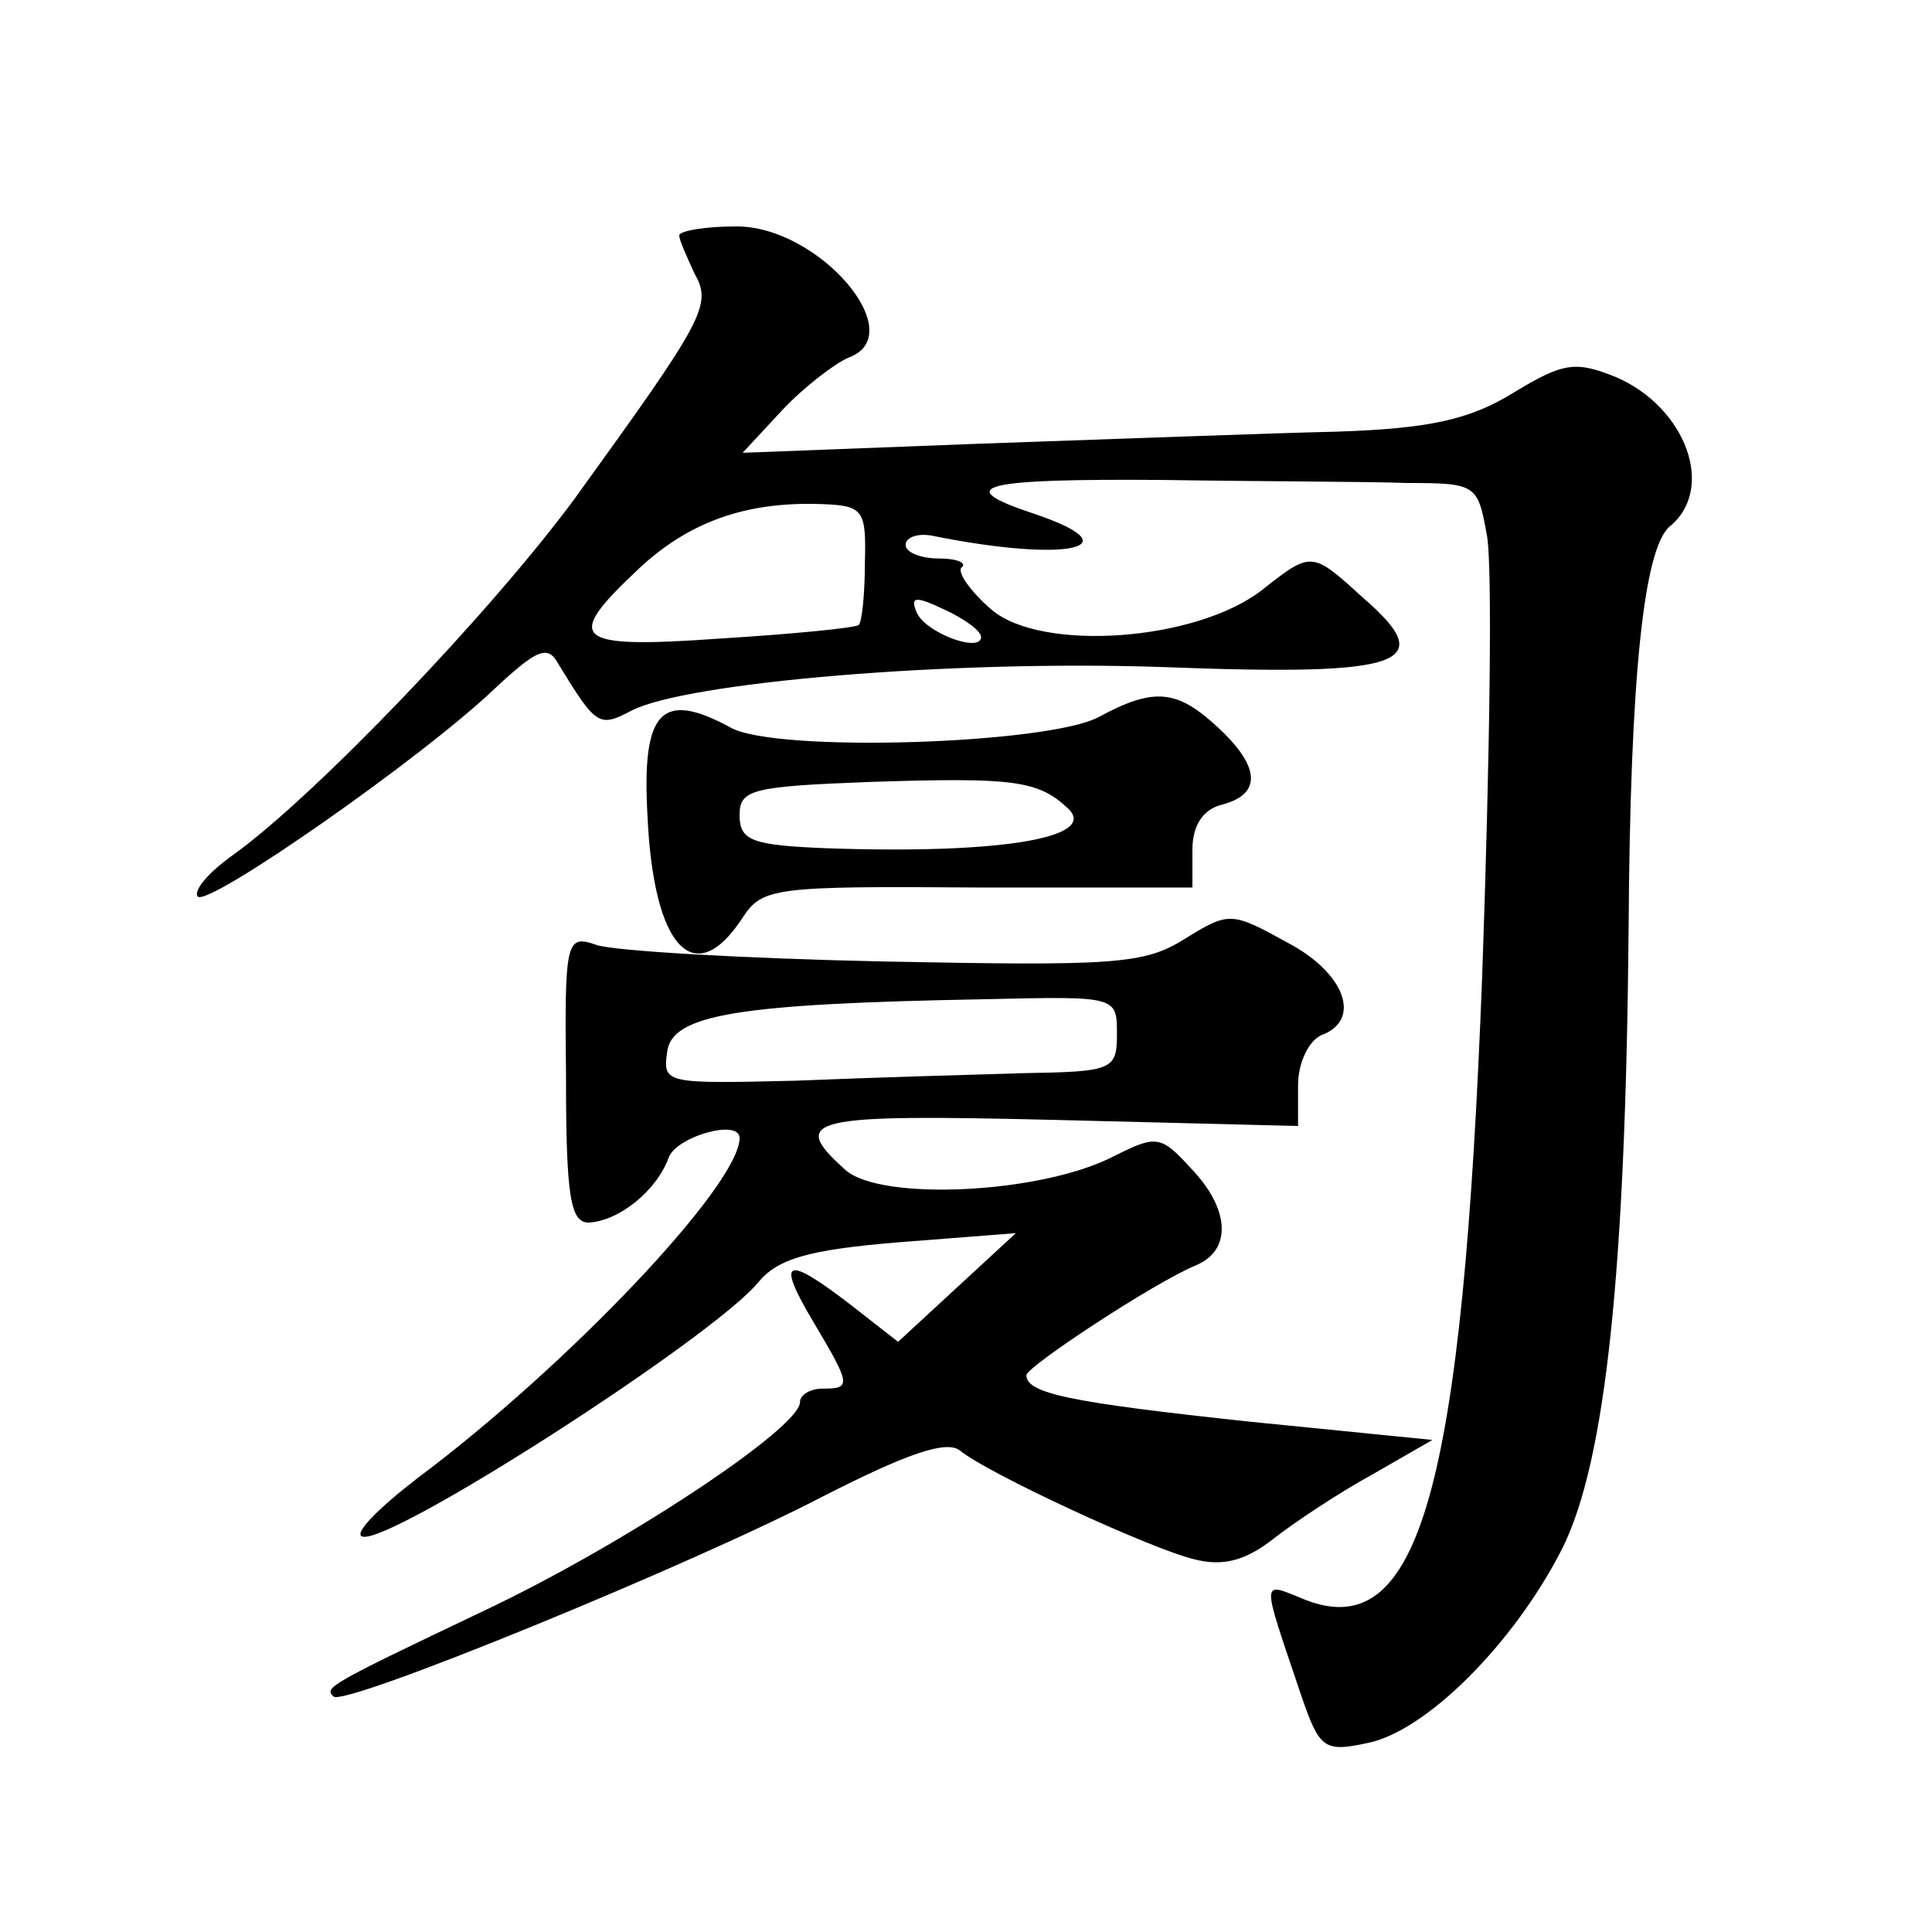 <?xml version="1.0" standalone="no"?>
<!DOCTYPE svg PUBLIC "-//W3C//DTD SVG 20010904//EN"
 "http://www.w3.org/TR/2001/REC-SVG-20010904/DTD/svg10.dtd">
<svg version="1.0" xmlns="http://www.w3.org/2000/svg"
 width="128pt" height="128pt" viewBox="0 0 128 128"
 preserveAspectRatio="xMidYMid meet">
<g transform="translate(0,128) scale(0.1,-0.1)"
fill="#0" stroke="none">
<path d="M450 1124 c0 -3 5 -14 10 -25 12 -21 7 -30 -79 -149 -56 -76 -172 -197
-226 -236 -17 -12 -27 -24 -24 -28 7 -7 149 92 197 138 28 26 35 29 42 16 25 -41
27 -42 48 -31 36 19 213 34 354 29 158 -6 182 2 131 46 -34 31 -34 31 -67 5 -44
-34 -146 -41 -179 -13 -14 12 -23 25 -20 28 4 3 -3 6 -15 6 -12 0 -22 4 -22 9 0
5 8 8 18 6 89 -18 135 -8 66 15 -54 18 -34 23 88 22 62 -1 134 -1 160 -2 46 0 47
-1 53 -34 4 -19 2 -150 -3 -292 -13 -342 -42 -443 -117 -414 -30 12 -30 17 -3 -63
12 -35 15 -38 43 -32 39 7 98 66 130 129 29 58 42 185 44 411 1 166 10 251 27 266
31 25 11 79 -35 99 -27 11 -35 10 -68 -10 -29 -18 -56 -24 -118 -26 -44 -1 -150
-5 -237 -8 l-156 -6 26 28 c15 16 35 31 44 35 42 15 -19 87 -74 87 -21 0 -38 -3
-38 -6z m123 -217 c0 -21 -2 -39 -4 -41 -2 -2 -43 -6 -91 -9 -99 -7 -105 -1 -55
46 33 31 71 45 122 43 27 -1 29 -4 28 -39z m77 -49 c0 -11 -38 3 -43 17 -4 10 0
10 19 1 13 -6 24 -14 24 -18z M728 805 c-33 -18 -214 -24 -244 -7 -46 25 -59 11
-55 -59 4 -87 31 -116 63 -67 13 20 21 21 156 20 l142 0 0 25 c0 16 7 27 20 30
26 7 25 25 -3 51 -27 25 -42 27 -79 7z m-20 -61 c19 -19 -45 -30 -160 -26 -50 2
-58 5 -58 22 0 17 8 19 88 22 94 3 110 1 130 -18z M785 658 c-27 -17 -47 -18 -200
-15 -93 2 -179 7 -190 11 -20 7 -21 3 -20 -88 0 -79 3 -96 15 -96 20 1 45 21 53
43 5 14 47 26 47 13 0 -31 -114 -151 -213 -225 -26 -20 -43 -37 -37 -39 18 -6 231
131 262 168 13 16 33 22 94 27 l77 6 -39 -36 -39 -36 -32 25 c-43 33 -49 30 -24
-12 25 -42 25 -44 6 -44 -8 0 -15 -4 -15 -9 0 -17 -116 -94 -209 -138 -105 -50
-106 -51 -100 -57 7 -7 239 88 325 133 55 28 81 37 90 30 18 -15 126 -65 155 -72
19 -5 34 -1 52 13 14 11 44 31 66 43 l40 23 -120 12 c-122 13 -149 19 -149 31 1
6 84 61 113 73 23 10 22 37 -4 64 -20 22 -23 22 -51 8 -48 -25 -155 -30 -178 -9
-38 34 -24 37 140 33 l160 -4 0 27 c0 15 7 29 15 33 28 10 16 42 -23 62 -36 20
-38 20 -67 2z m-45 -63 c0 -24 -3 -25 -62 -26 -35 -1 -103 -3 -151 -5 -86 -2 -88
-2 -85 19 3 25 47 32 211 35 87 2 87 2 87 -23z"/>
</g>
</svg>
